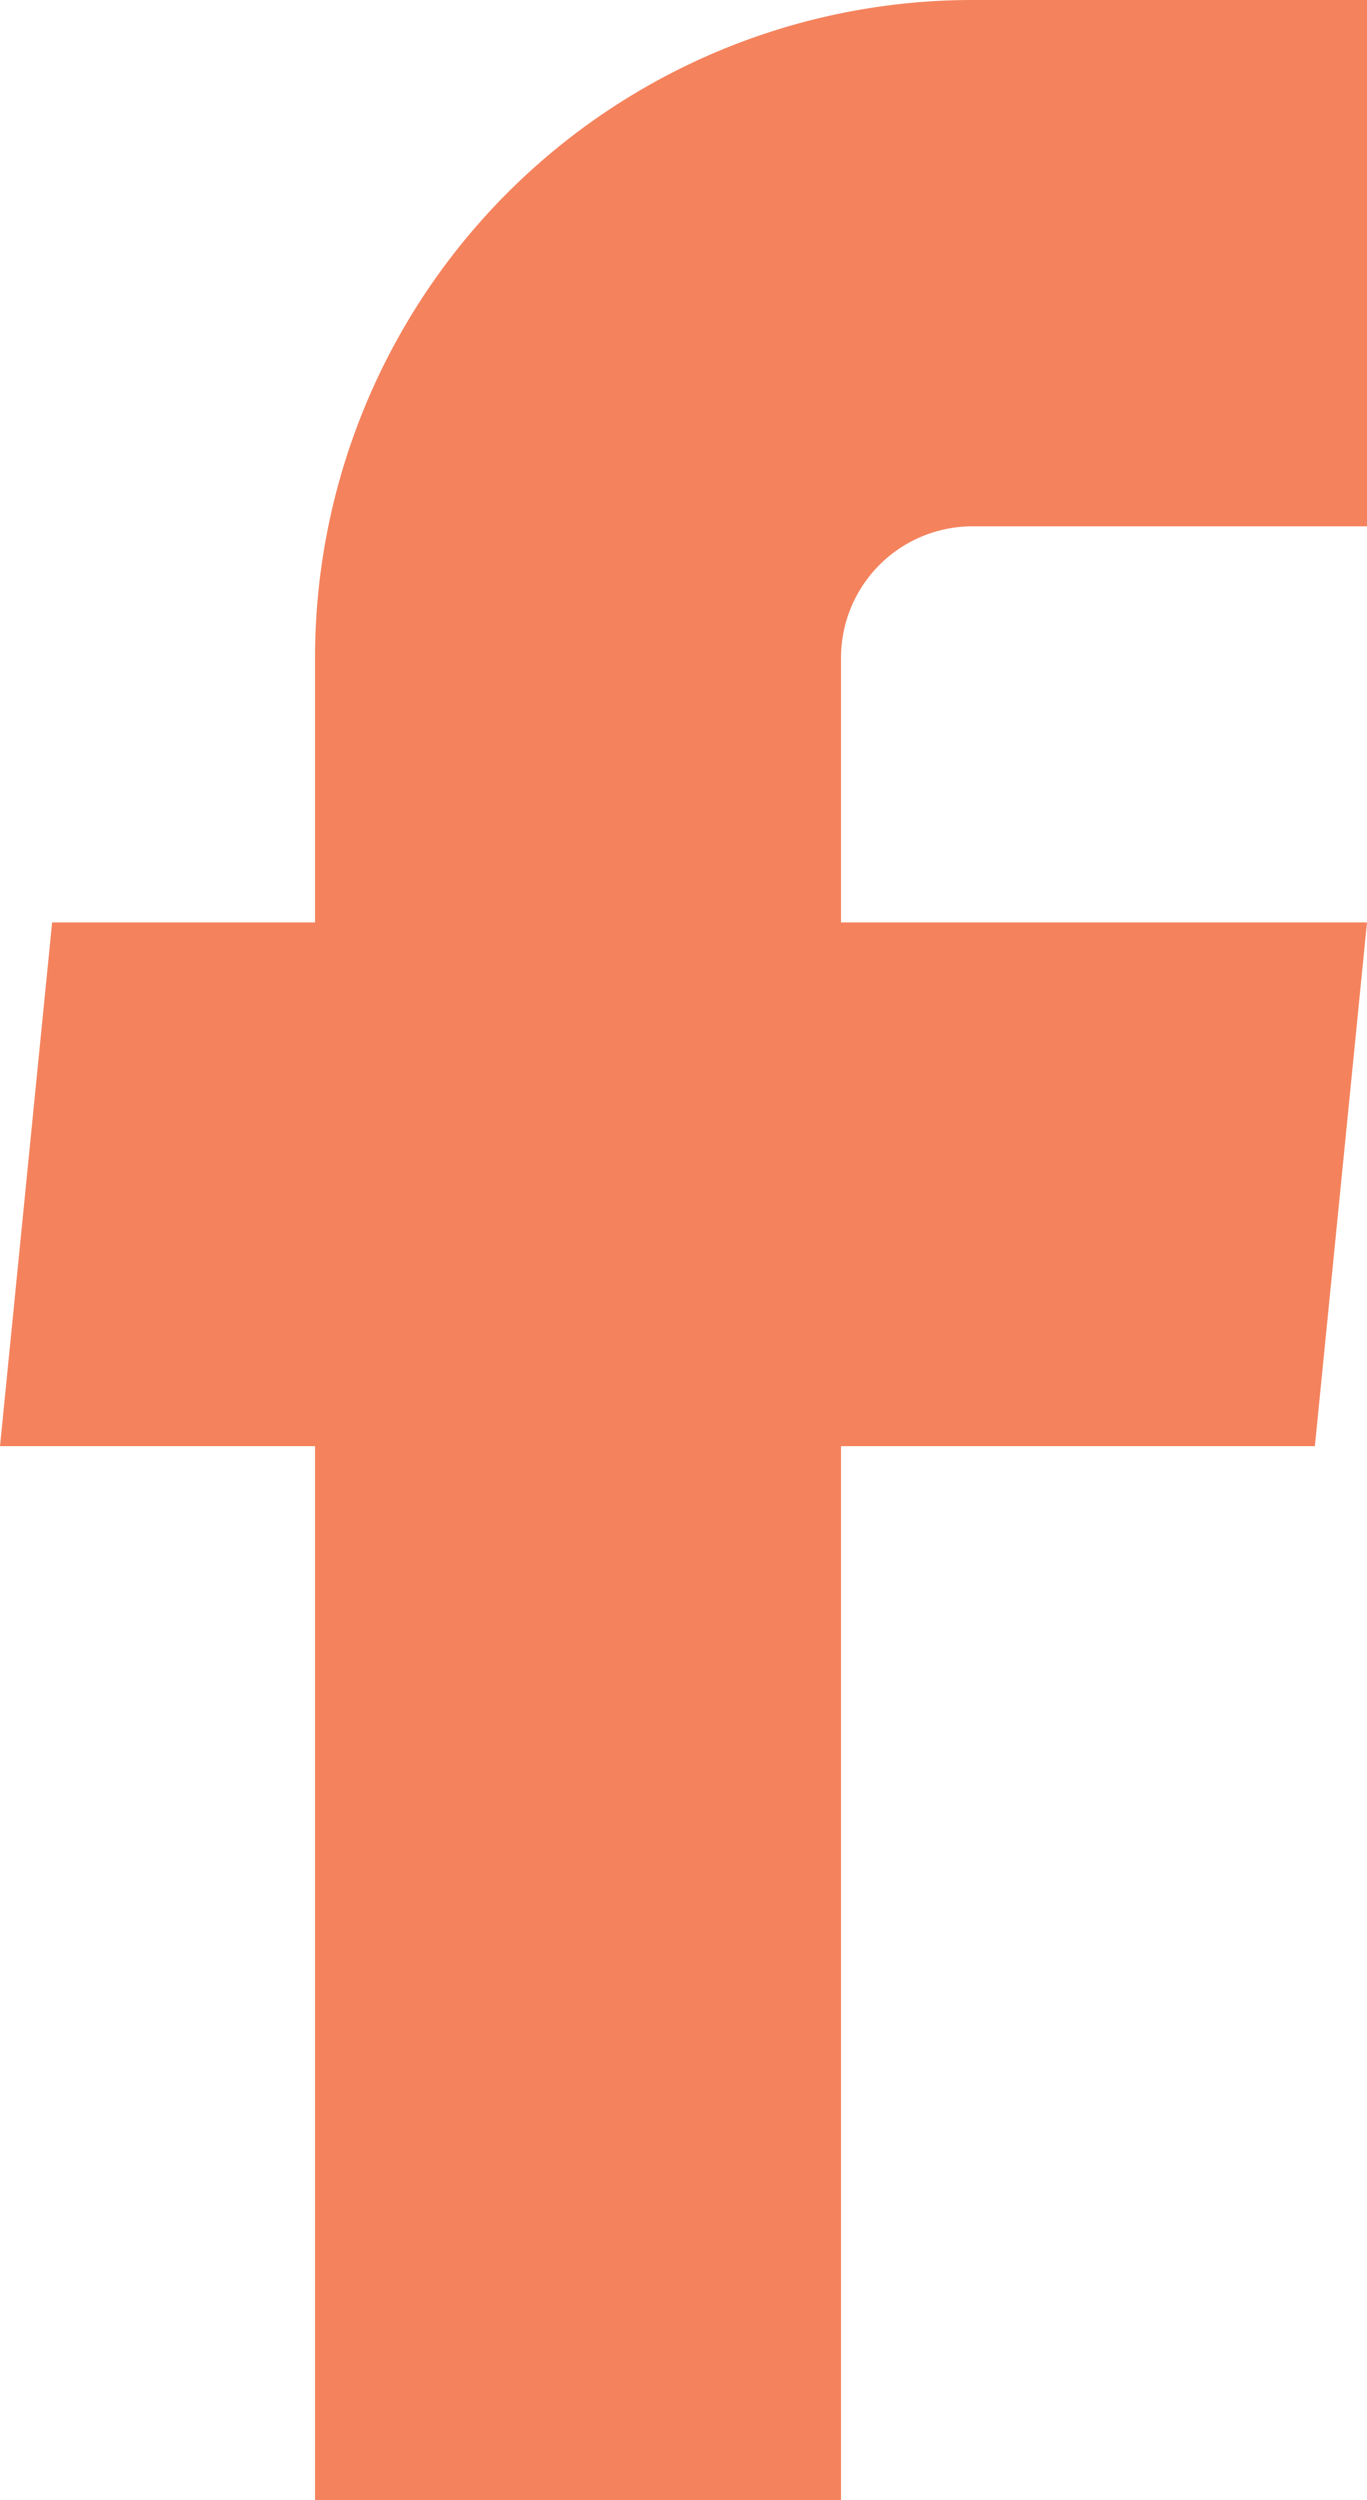 <svg id="facebook" xmlns="http://www.w3.org/2000/svg" width="9.442" height="17.257" viewBox="0 0 9.442 17.257">
  <path id="パス_1" data-name="パス 1" d="M12.379,21.007h3.633V13.732h3.273l.36-3.615H16.012V8.291a.908.908,0,0,1,.908-.908h2.725V3.75H16.92a4.541,4.541,0,0,0-4.541,4.541v1.826H10.563l-.36,3.615h2.176v7.275Z" transform="translate(-10.203 -3.75)" fill="#f4835d"/>
</svg>
